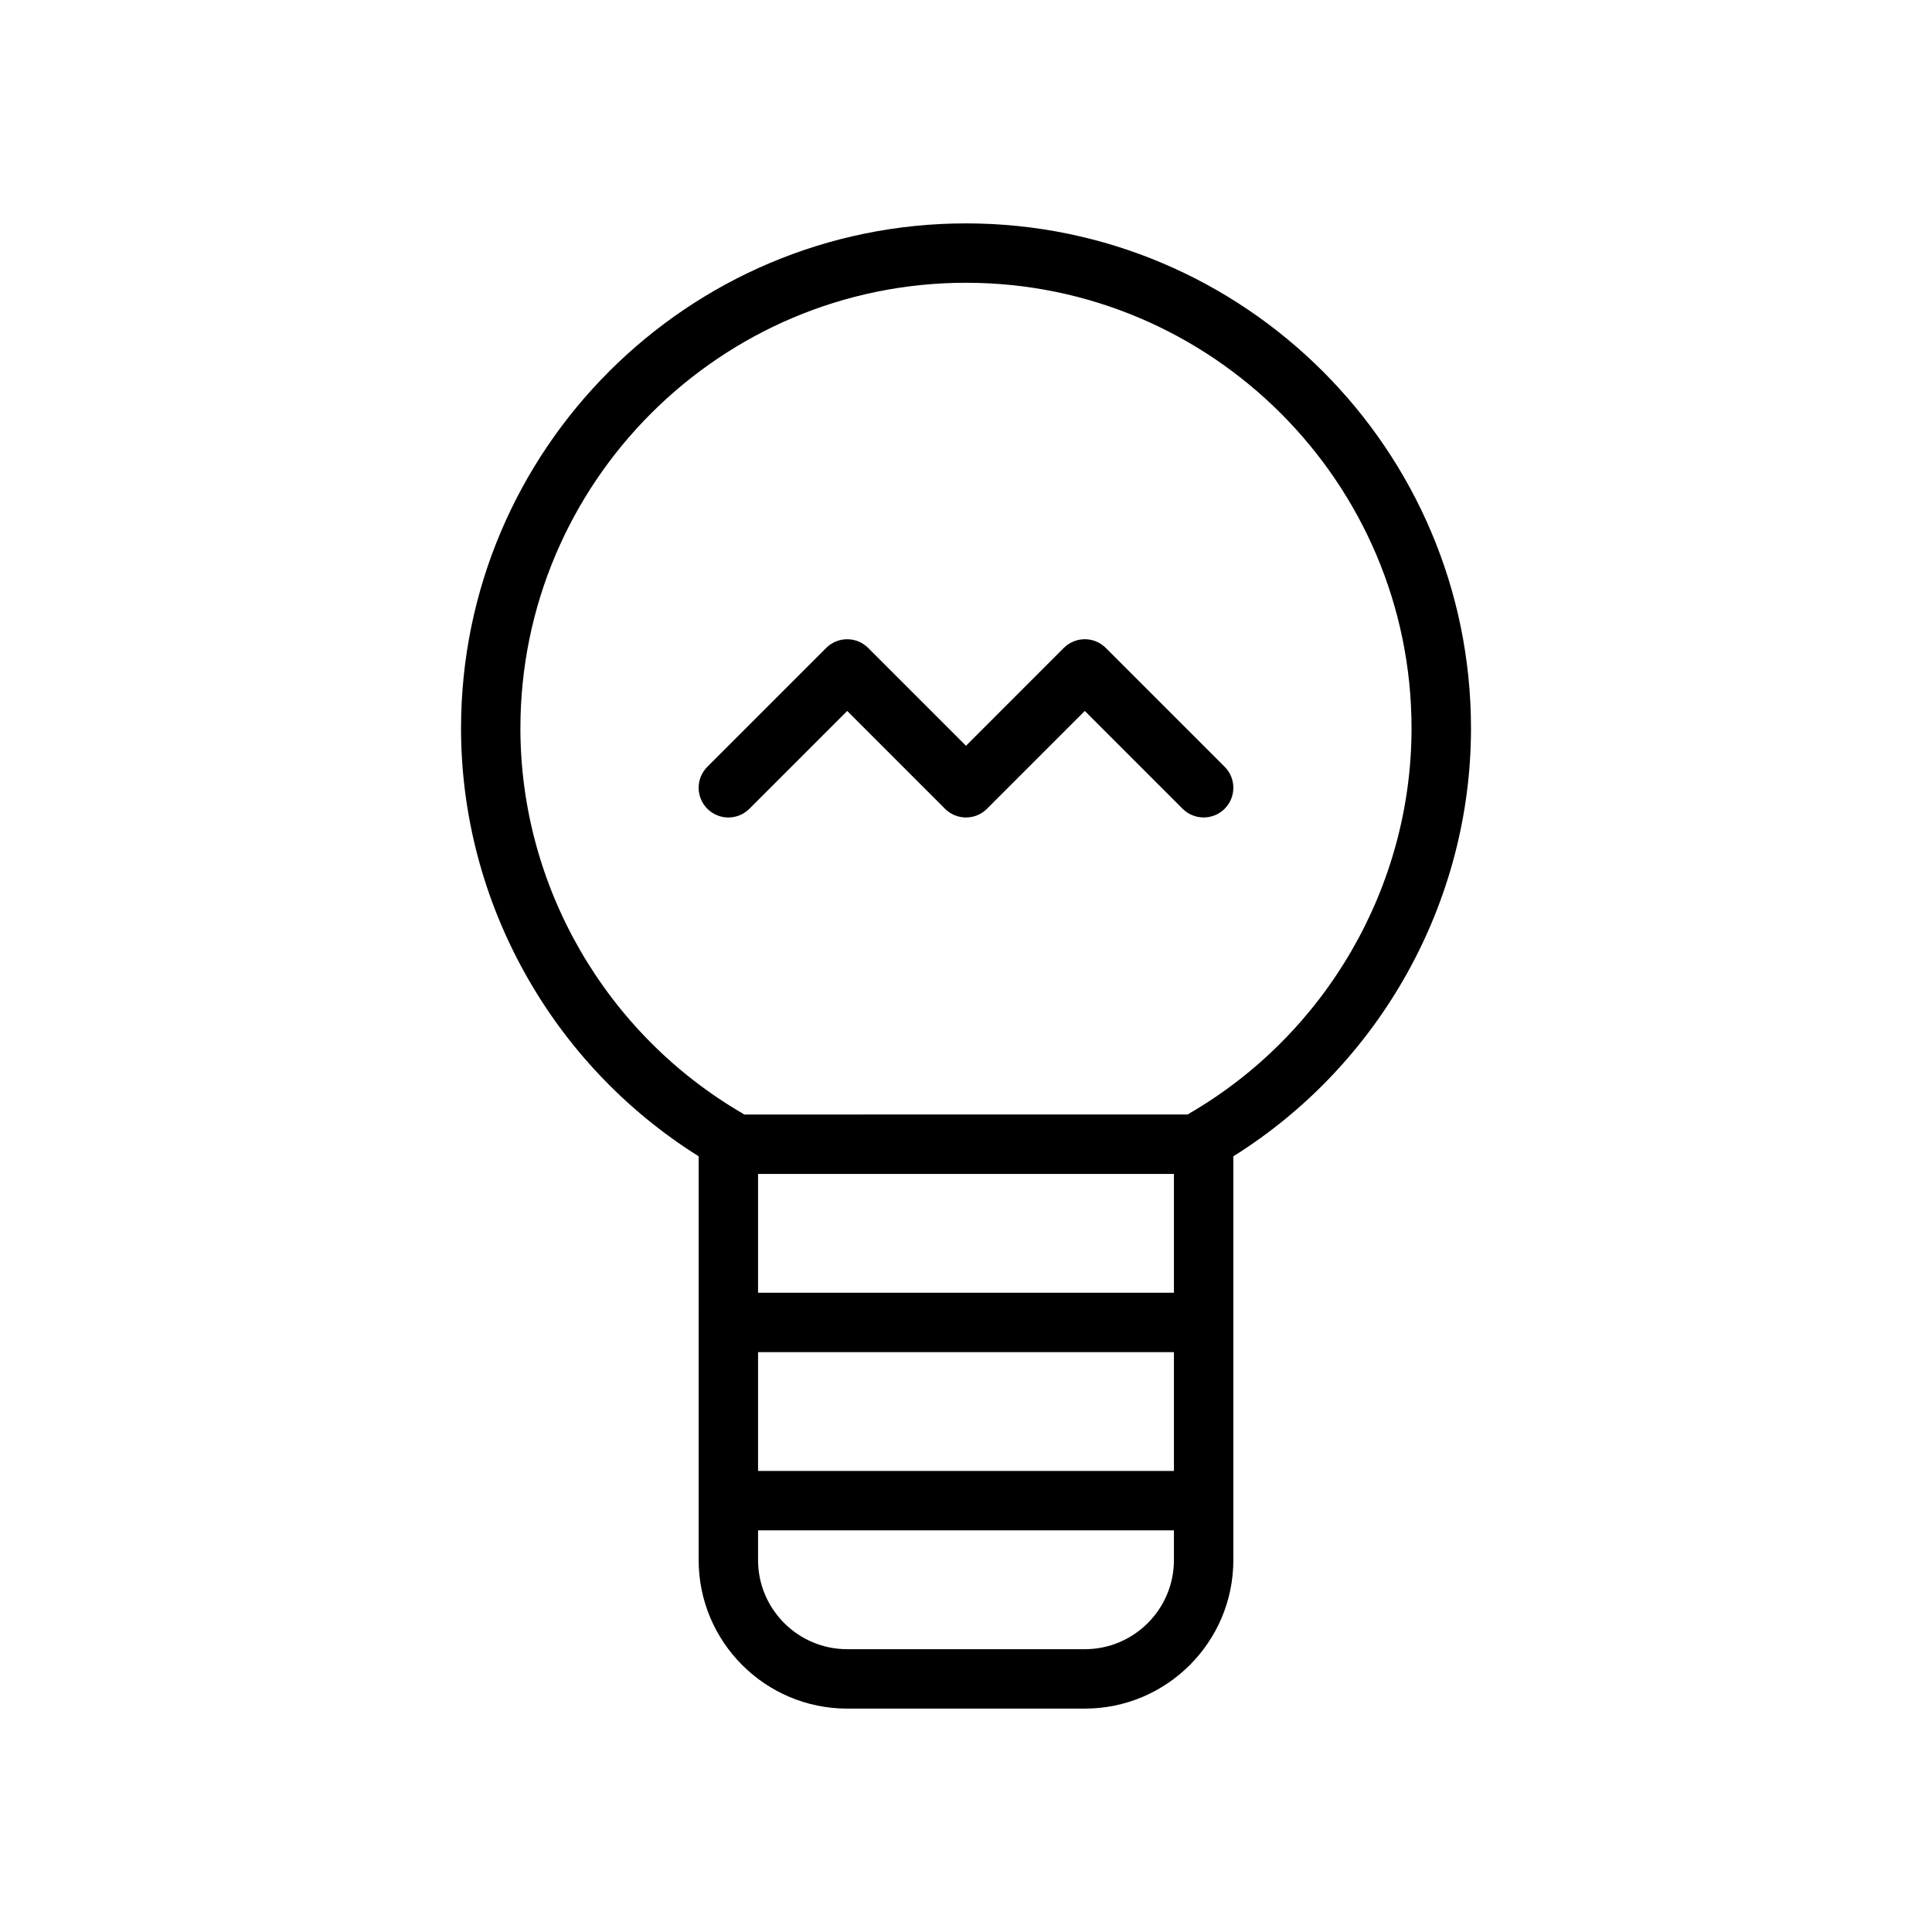 <?xml version="1.0" encoding="UTF-8"?>
<!-- The Best Svg Icon site in the world: iconSvg.co, Visit us! https://iconsvg.co -->
<svg fill="#000000" width="800px" height="800px" version="1.1" viewBox="144 144 512 512" xmlns="http://www.w3.org/2000/svg">
 <g>
  <path d="m400 203.2c-73.793 0-133.82 60.031-133.82 133.82 0 45.98 24.016 89.023 62.977 113.41l-0.004 107.01c0 21.703 17.656 39.359 39.359 39.359h62.977c21.703 0 39.359-17.656 39.359-39.359l0.004-107.01c38.957-24.387 62.977-67.414 62.977-113.41 0-73.789-60.035-133.82-133.82-133.82zm55.102 251.9v31.488h-110.21v-31.488zm-110.21 47.234h110.21v31.488h-110.21zm86.594 78.719h-62.977c-13.02 0-23.617-10.598-23.617-23.617v-7.871h110.21v7.871c0 13.023-10.594 23.617-23.613 23.617zm27.543-141.88c-0.094 0.055-0.156 0.133-0.234 0.18l-117.59 0.004c-0.086-0.055-0.148-0.133-0.234-0.18-36.426-21.105-59.059-60.246-59.059-102.16 0-65.109 52.973-118.08 118.08-118.08s118.08 52.973 118.08 118.08c-0.004 41.91-22.629 81.059-59.051 102.15z"/>
  <path d="m437.05 315.71c-3.078-3.078-8.055-3.078-11.133 0l-25.918 25.926-25.922-25.922c-3.078-3.078-8.055-3.078-11.133 0l-31.488 31.488c-3.078 3.078-3.078 8.055 0 11.133 3.078 3.078 8.055 3.078 11.133 0l25.922-25.926 25.922 25.922c3.078 3.078 8.055 3.078 11.133 0l25.922-25.922 25.922 25.922c1.535 1.535 3.551 2.305 5.566 2.305 2.016 0 4.031-0.77 5.566-2.305 3.078-3.078 3.078-8.055 0-11.133z"/>
 </g>
</svg>